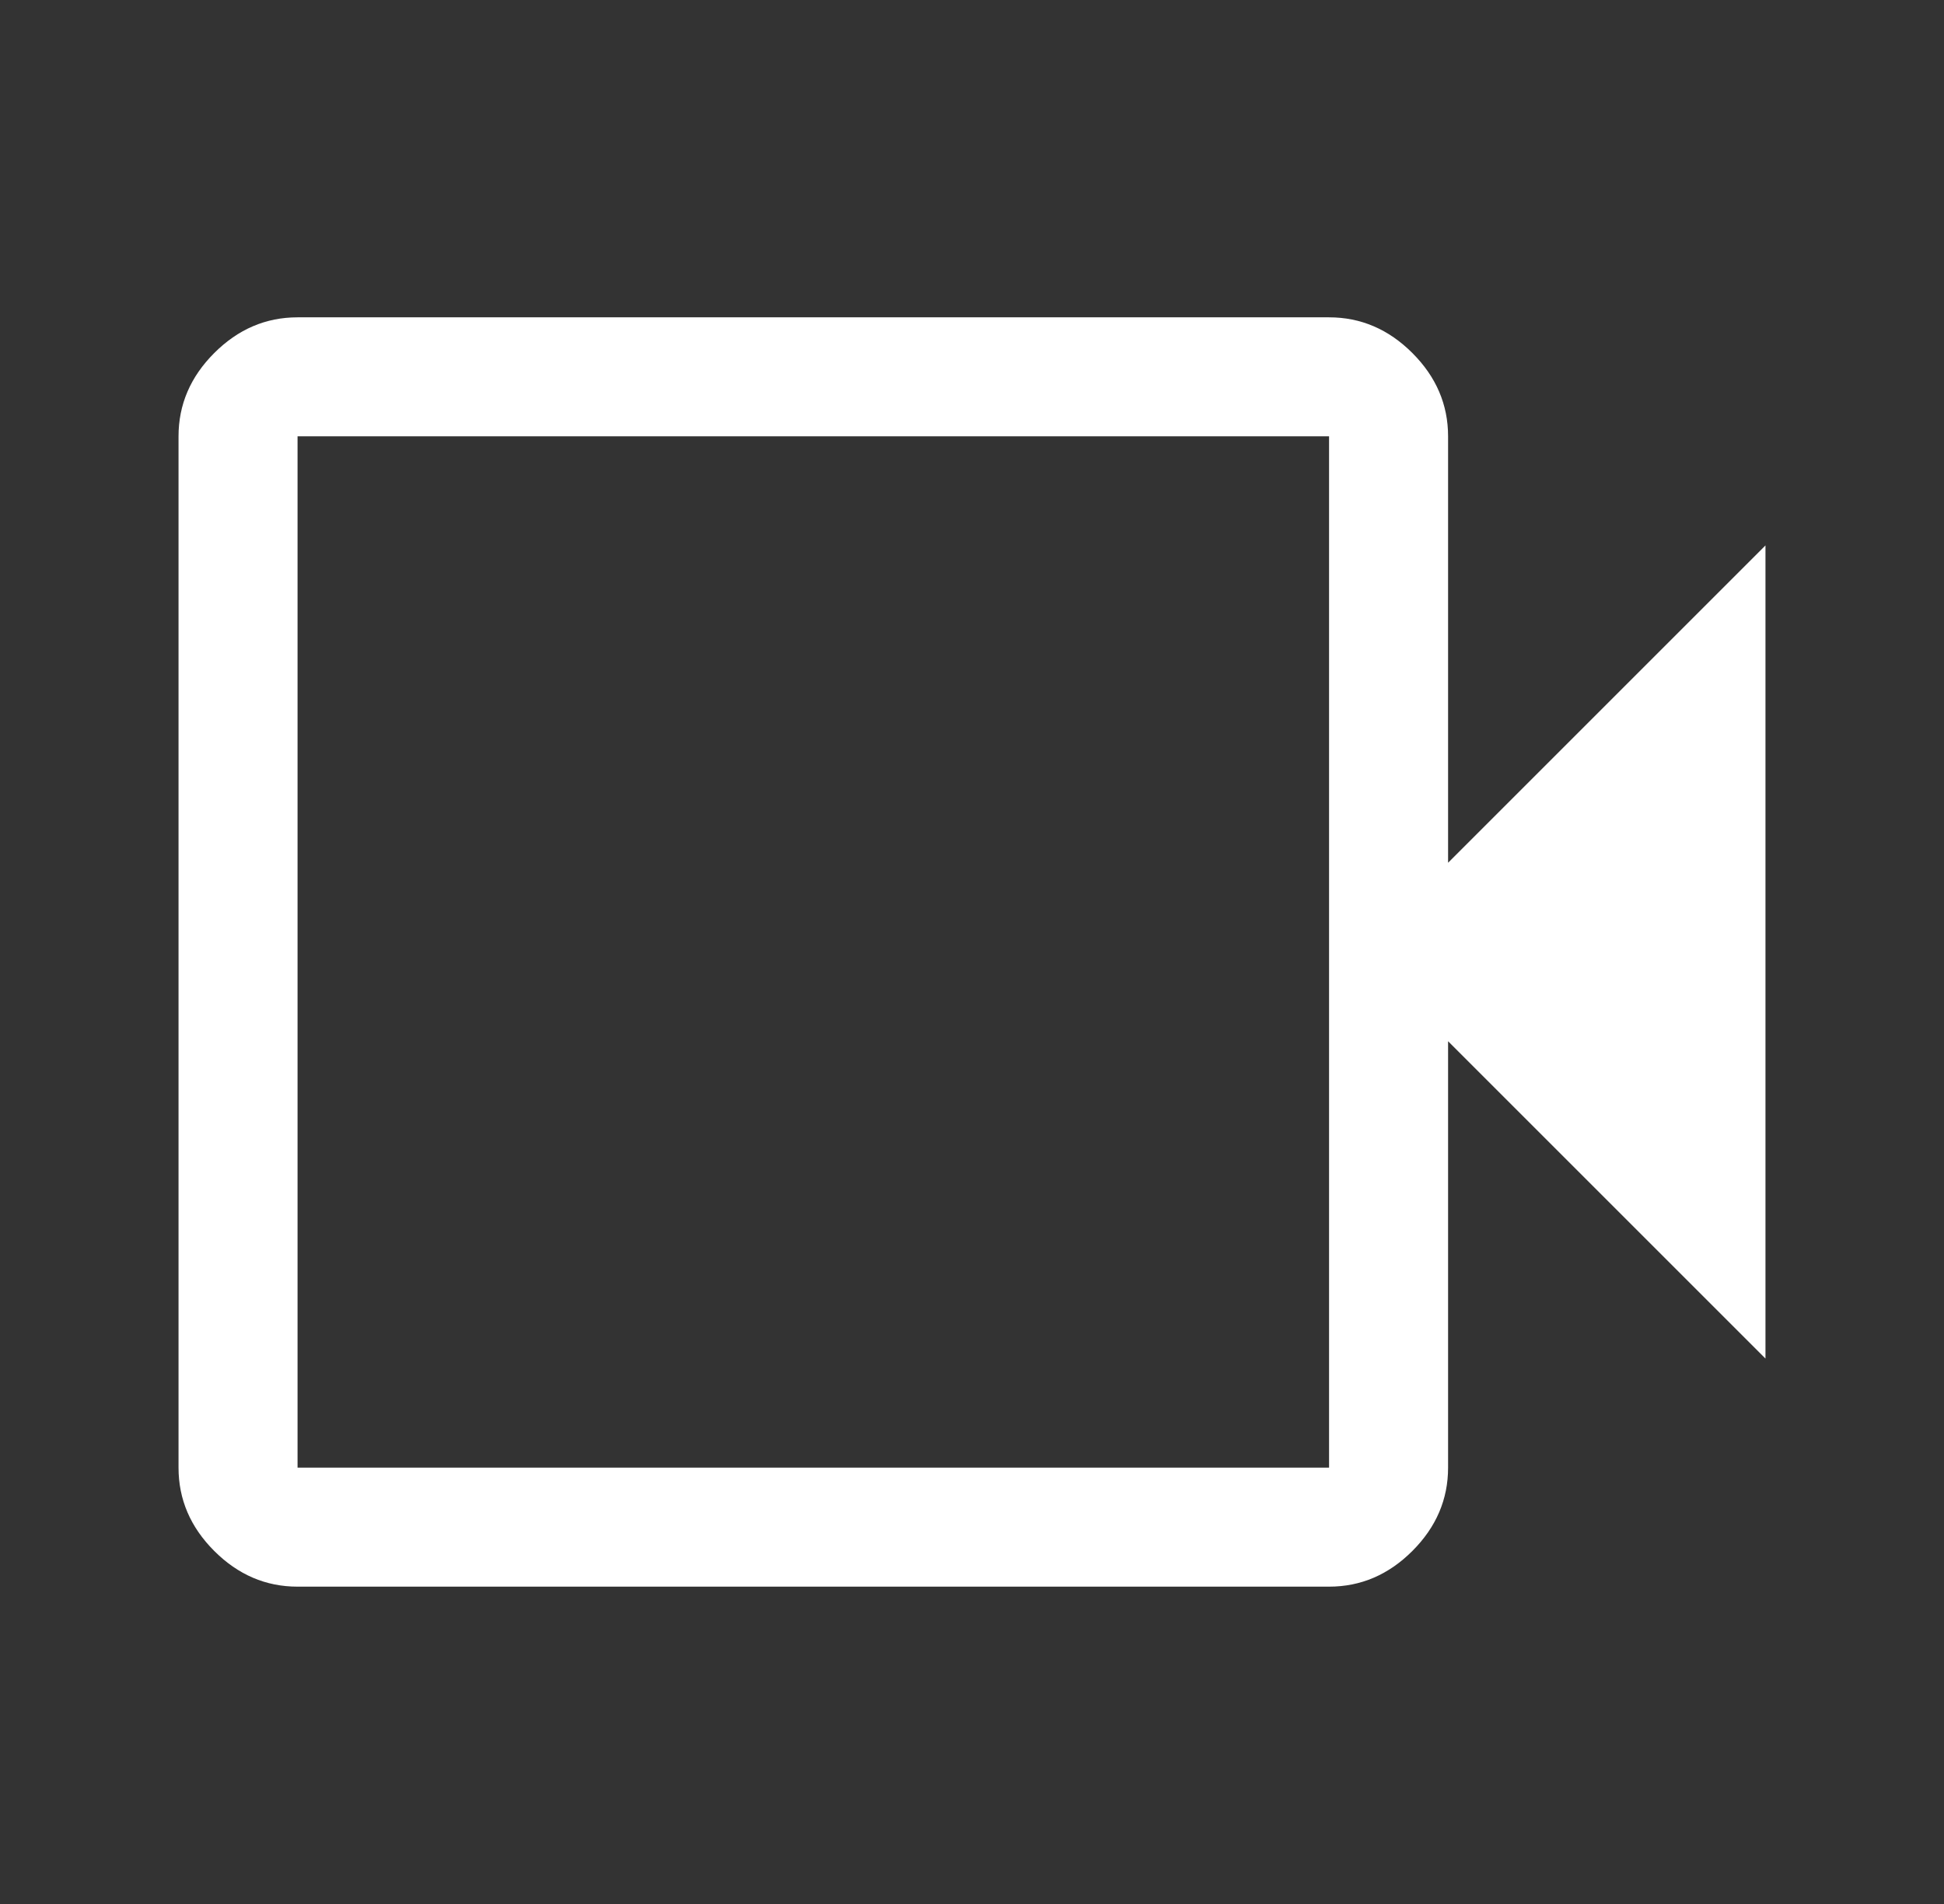 <svg width="49" height="48" viewBox="0 0 49 48" fill="none" xmlns="http://www.w3.org/2000/svg">
<rect x="0" y="0" width="49" height="48" fill="#333333" stroke="none"/>
<g id="videocam">
<mask id="mask0_539_11736" style="mask-type:alpha" maskUnits="userSpaceOnUse" x="0" y="0" width="49" height="48">
<rect id="Bounding box" x="0.5" width="48" height="48" fill="#D9D9D9"/>
</mask>
<g mask="url(#mask0_539_11736)">
<path id="videocam_2" d="M7.5 40C6.7 40 6 39.7 5.4 39.1C4.8 38.5 4.5 37.8 4.5 37V11C4.5 10.2 4.8 9.5 5.4 8.9C6 8.3 6.7 8 7.5 8H33.5C34.3 8 35 8.3 35.6 8.9C36.2 9.5 36.5 10.2 36.5 11V21.75L44.5 13.75V34.25L36.5 26.25V37C36.5 37.8 36.2 38.5 35.6 39.1C35 39.7 34.3 40 33.5 40H7.5ZM7.5 37H33.5V11H7.5V37Z" fill="white"/>
</g>
</g>
</svg>

